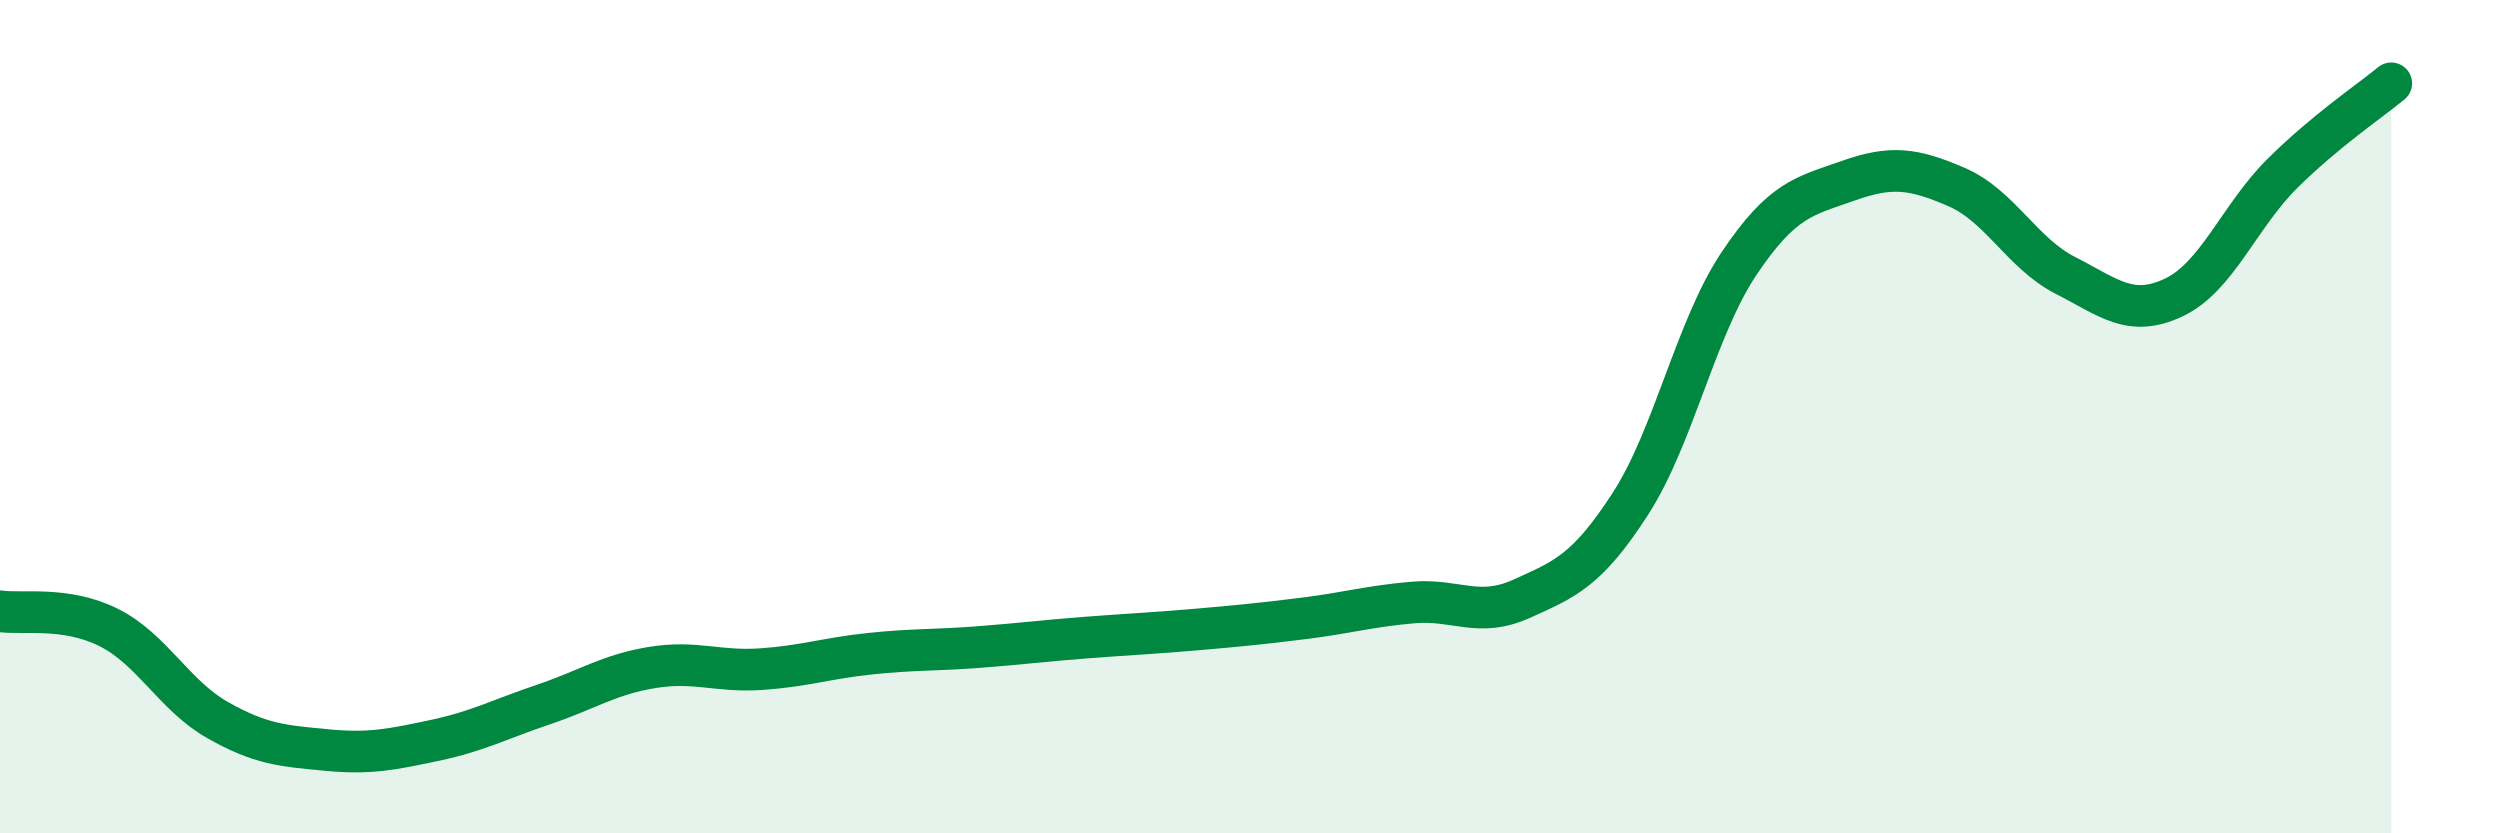 
    <svg width="60" height="20" viewBox="0 0 60 20" xmlns="http://www.w3.org/2000/svg">
      <path
        d="M 0,14.67 C 0.52,14.75 1.57,14.54 2.61,15.06 C 3.65,15.58 4.18,16.69 5.22,17.28 C 6.26,17.87 6.79,17.9 7.83,18 C 8.87,18.1 9.39,17.99 10.43,17.77 C 11.47,17.55 12,17.26 13.04,16.91 C 14.08,16.56 14.61,16.19 15.65,16.02 C 16.69,15.85 17.22,16.13 18.26,16.06 C 19.3,15.99 19.83,15.8 20.87,15.69 C 21.91,15.58 22.44,15.61 23.48,15.53 C 24.52,15.45 25.05,15.38 26.09,15.3 C 27.13,15.22 27.66,15.2 28.7,15.11 C 29.74,15.02 30.26,14.97 31.3,14.84 C 32.34,14.71 32.87,14.55 33.91,14.46 C 34.95,14.37 35.48,14.84 36.52,14.37 C 37.56,13.9 38.09,13.7 39.13,12.09 C 40.17,10.48 40.7,7.87 41.74,6.32 C 42.78,4.77 43.31,4.71 44.35,4.34 C 45.39,3.97 45.92,4.04 46.96,4.49 C 48,4.94 48.53,6.08 49.57,6.61 C 50.61,7.14 51.13,7.63 52.17,7.14 C 53.21,6.65 53.74,5.19 54.78,4.16 C 55.82,3.13 56.87,2.43 57.39,2L57.39 20L0 20Z"
        fill="#008740"
        opacity="0.1"
        stroke-linecap="round"
        stroke-linejoin="round"
      />
      <path
        d="M 0,14.67 C 0.52,14.75 1.57,14.54 2.61,15.06 C 3.65,15.58 4.18,16.69 5.22,17.28 C 6.26,17.87 6.79,17.9 7.83,18 C 8.87,18.1 9.39,17.99 10.43,17.77 C 11.47,17.55 12,17.26 13.04,16.91 C 14.08,16.56 14.61,16.19 15.65,16.02 C 16.69,15.85 17.22,16.13 18.26,16.06 C 19.3,15.99 19.83,15.8 20.87,15.69 C 21.91,15.58 22.44,15.61 23.48,15.53 C 24.52,15.45 25.05,15.38 26.09,15.3 C 27.13,15.22 27.66,15.2 28.7,15.11 C 29.74,15.02 30.26,14.97 31.3,14.84 C 32.34,14.71 32.87,14.55 33.91,14.46 C 34.95,14.37 35.48,14.84 36.52,14.37 C 37.56,13.9 38.09,13.7 39.13,12.09 C 40.17,10.48 40.7,7.87 41.74,6.32 C 42.78,4.77 43.31,4.71 44.35,4.34 C 45.39,3.97 45.92,4.04 46.96,4.49 C 48,4.94 48.53,6.08 49.57,6.61 C 50.61,7.14 51.13,7.63 52.17,7.14 C 53.21,6.65 53.74,5.19 54.78,4.16 C 55.82,3.13 56.87,2.43 57.39,2"
        stroke="#008740"
        stroke-width="1"
        fill="none"
        stroke-linecap="round"
        stroke-linejoin="round"
      />
    </svg>
  
